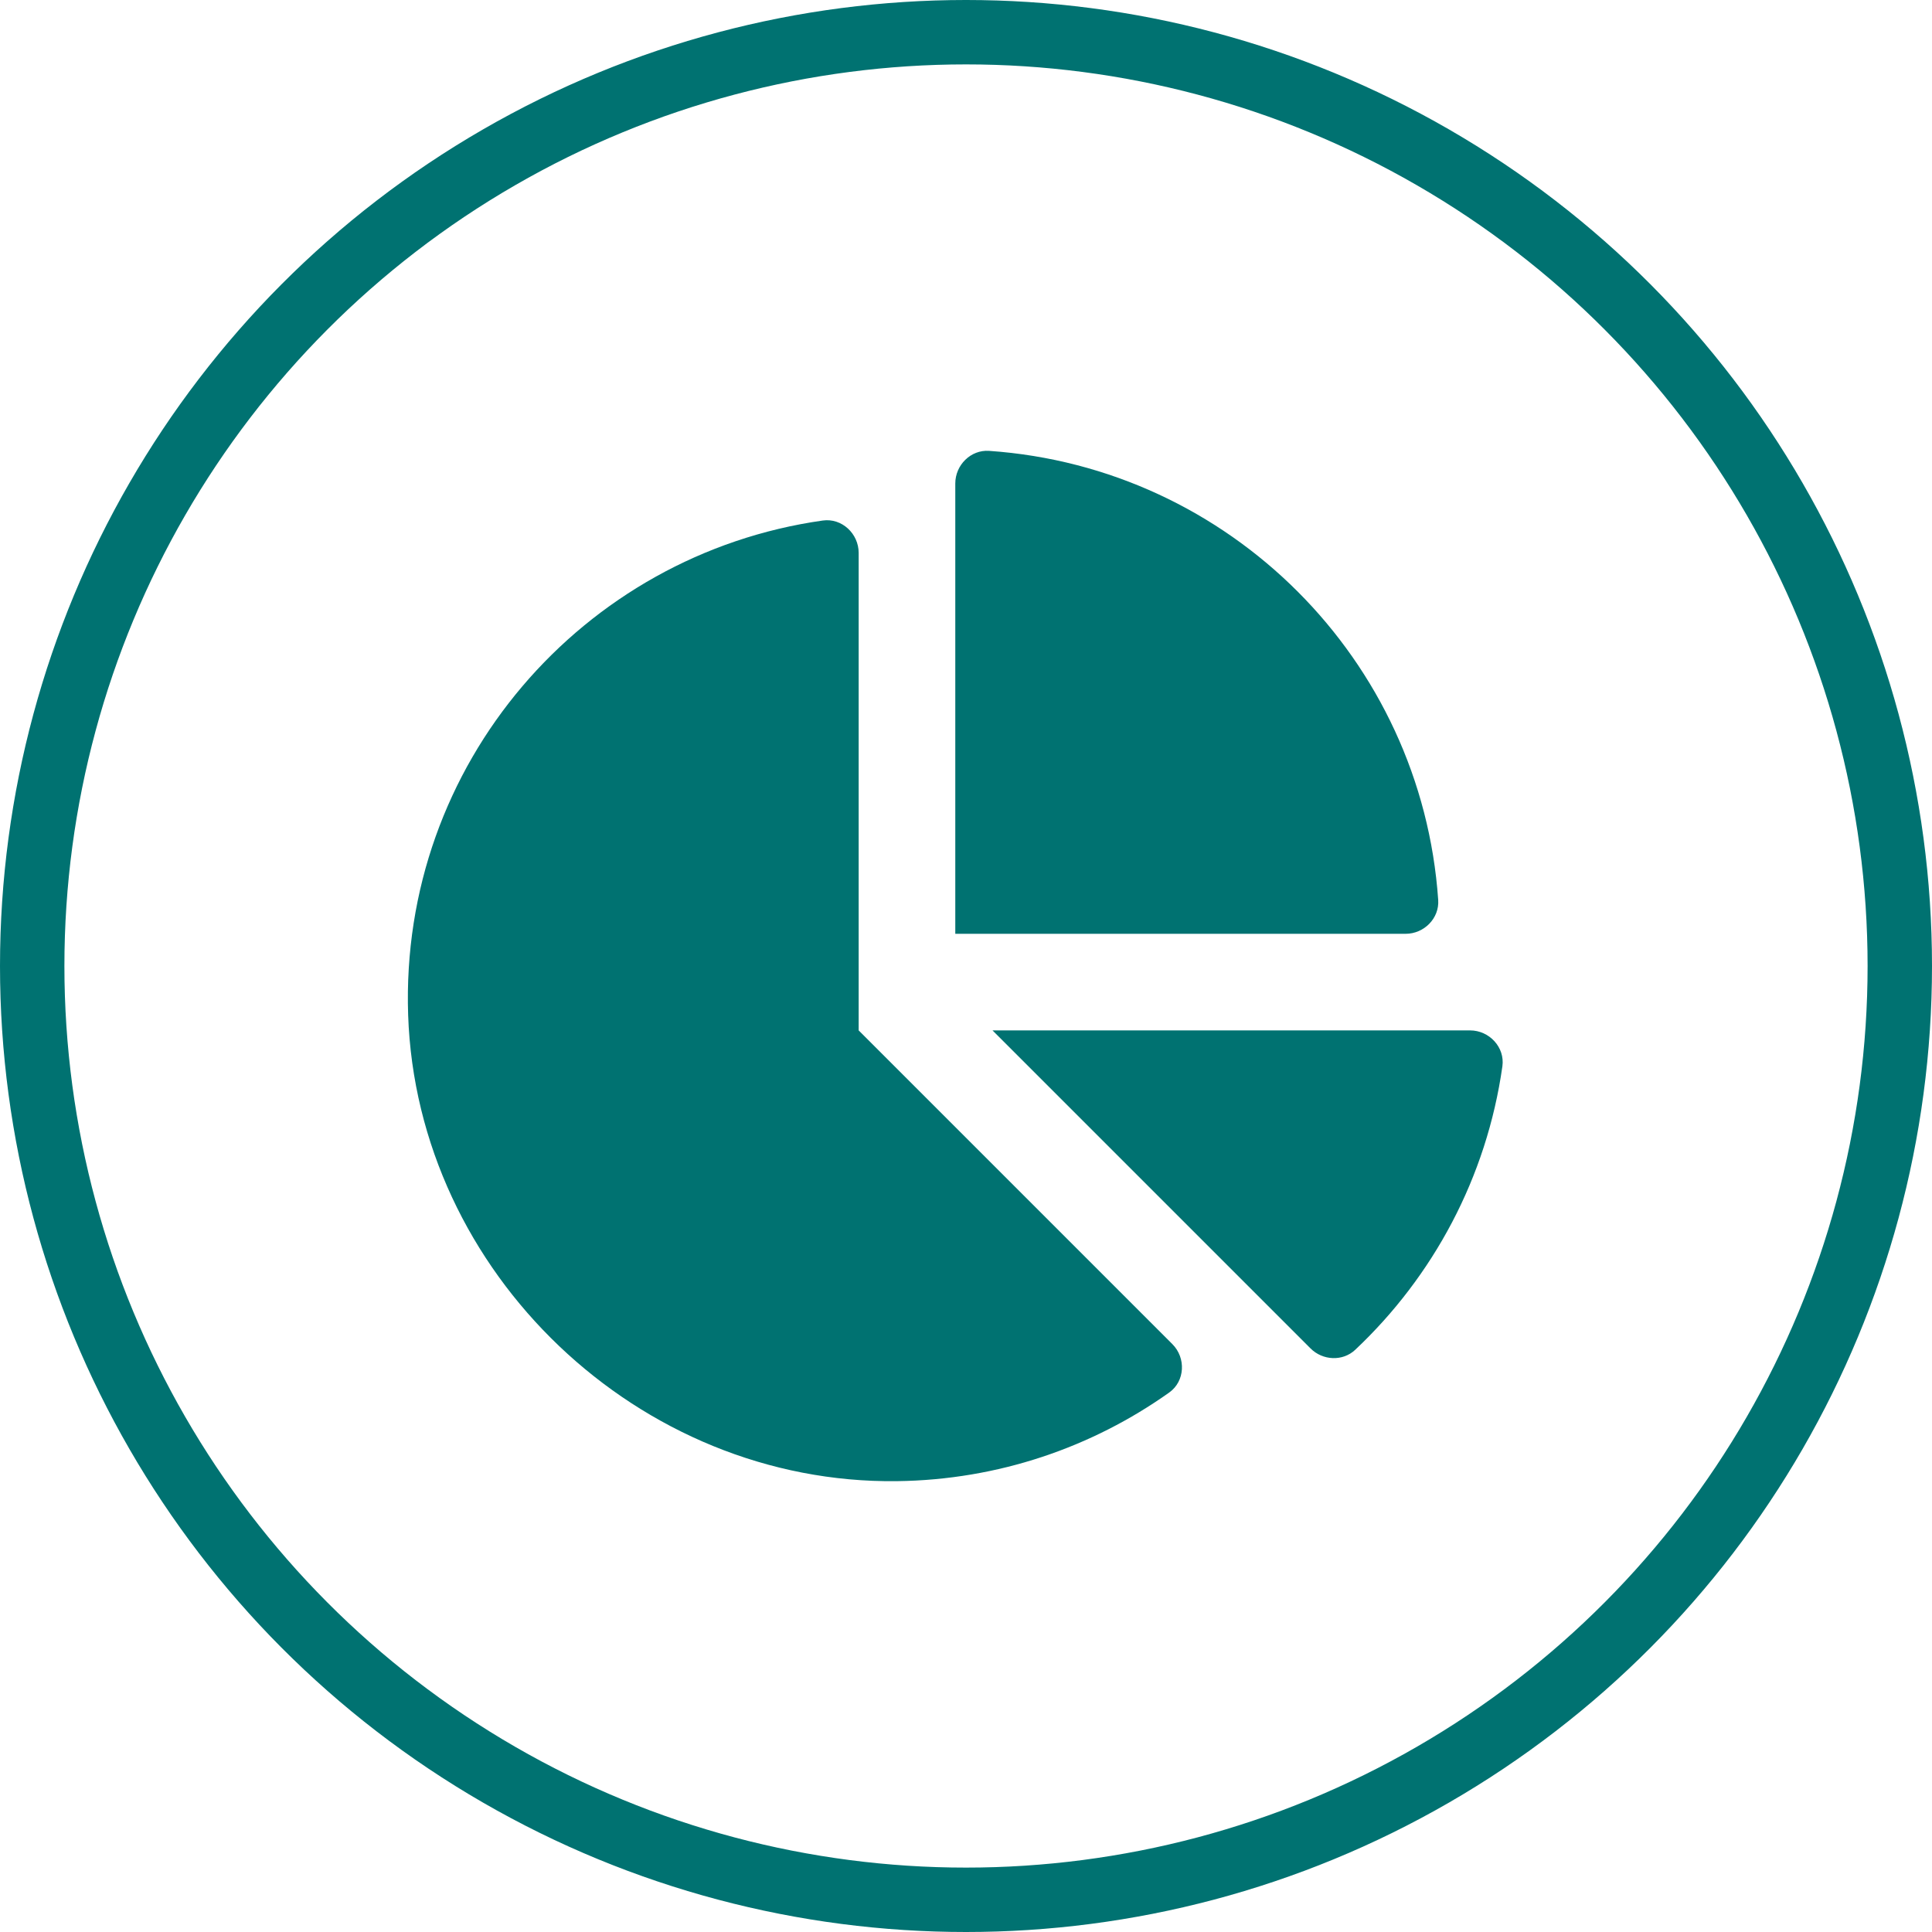 <svg width="90" height="90" viewBox="0 0 90 90" fill="none" xmlns="http://www.w3.org/2000/svg">
<circle cx="45" cy="45" r="43.5" stroke="#007271" stroke-width="3"/>
<path d="M68.481 48H46.235L61.05 62.815C61.617 63.382 62.548 63.428 63.131 62.879C66.759 59.461 69.254 54.853 69.987 49.673C70.112 48.786 69.376 48 68.481 48V48ZM66.997 41.925C66.225 30.725 57.275 21.776 46.075 21.003C45.221 20.944 44.501 21.665 44.501 22.522V43.5H65.479C66.336 43.5 67.056 42.78 66.997 41.925ZM40 48V25.754C40 24.858 39.214 24.122 38.328 24.248C27.156 25.827 18.616 35.587 19.013 47.285C19.422 59.298 29.766 69.149 41.785 68.998C46.51 68.939 50.876 67.417 54.465 64.87C55.206 64.345 55.255 63.255 54.612 62.613L40 48Z" fill="#007271"/>
</svg>
